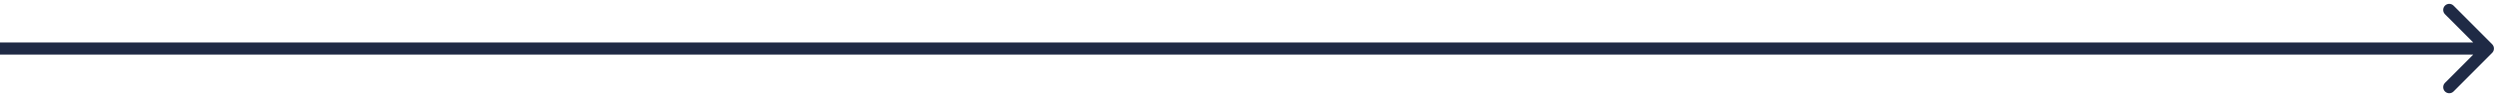 <svg xmlns="http://www.w3.org/2000/svg" width="206" height="8" viewBox="0 0 206 8" fill="none"><path d="M205.354 4.354C205.549 4.158 205.549 3.842 205.354 3.646L202.172 0.464C201.976 0.269 201.66 0.269 201.464 0.464C201.269 0.66 201.269 0.976 201.464 1.172L204.293 4L201.464 6.828C201.269 7.024 201.269 7.34 201.464 7.536C201.66 7.731 201.976 7.731 202.172 7.536L205.354 4.354ZM0 4.5H205V3.5H0L0 4.5Z" fill="#1F2A45"></path></svg>